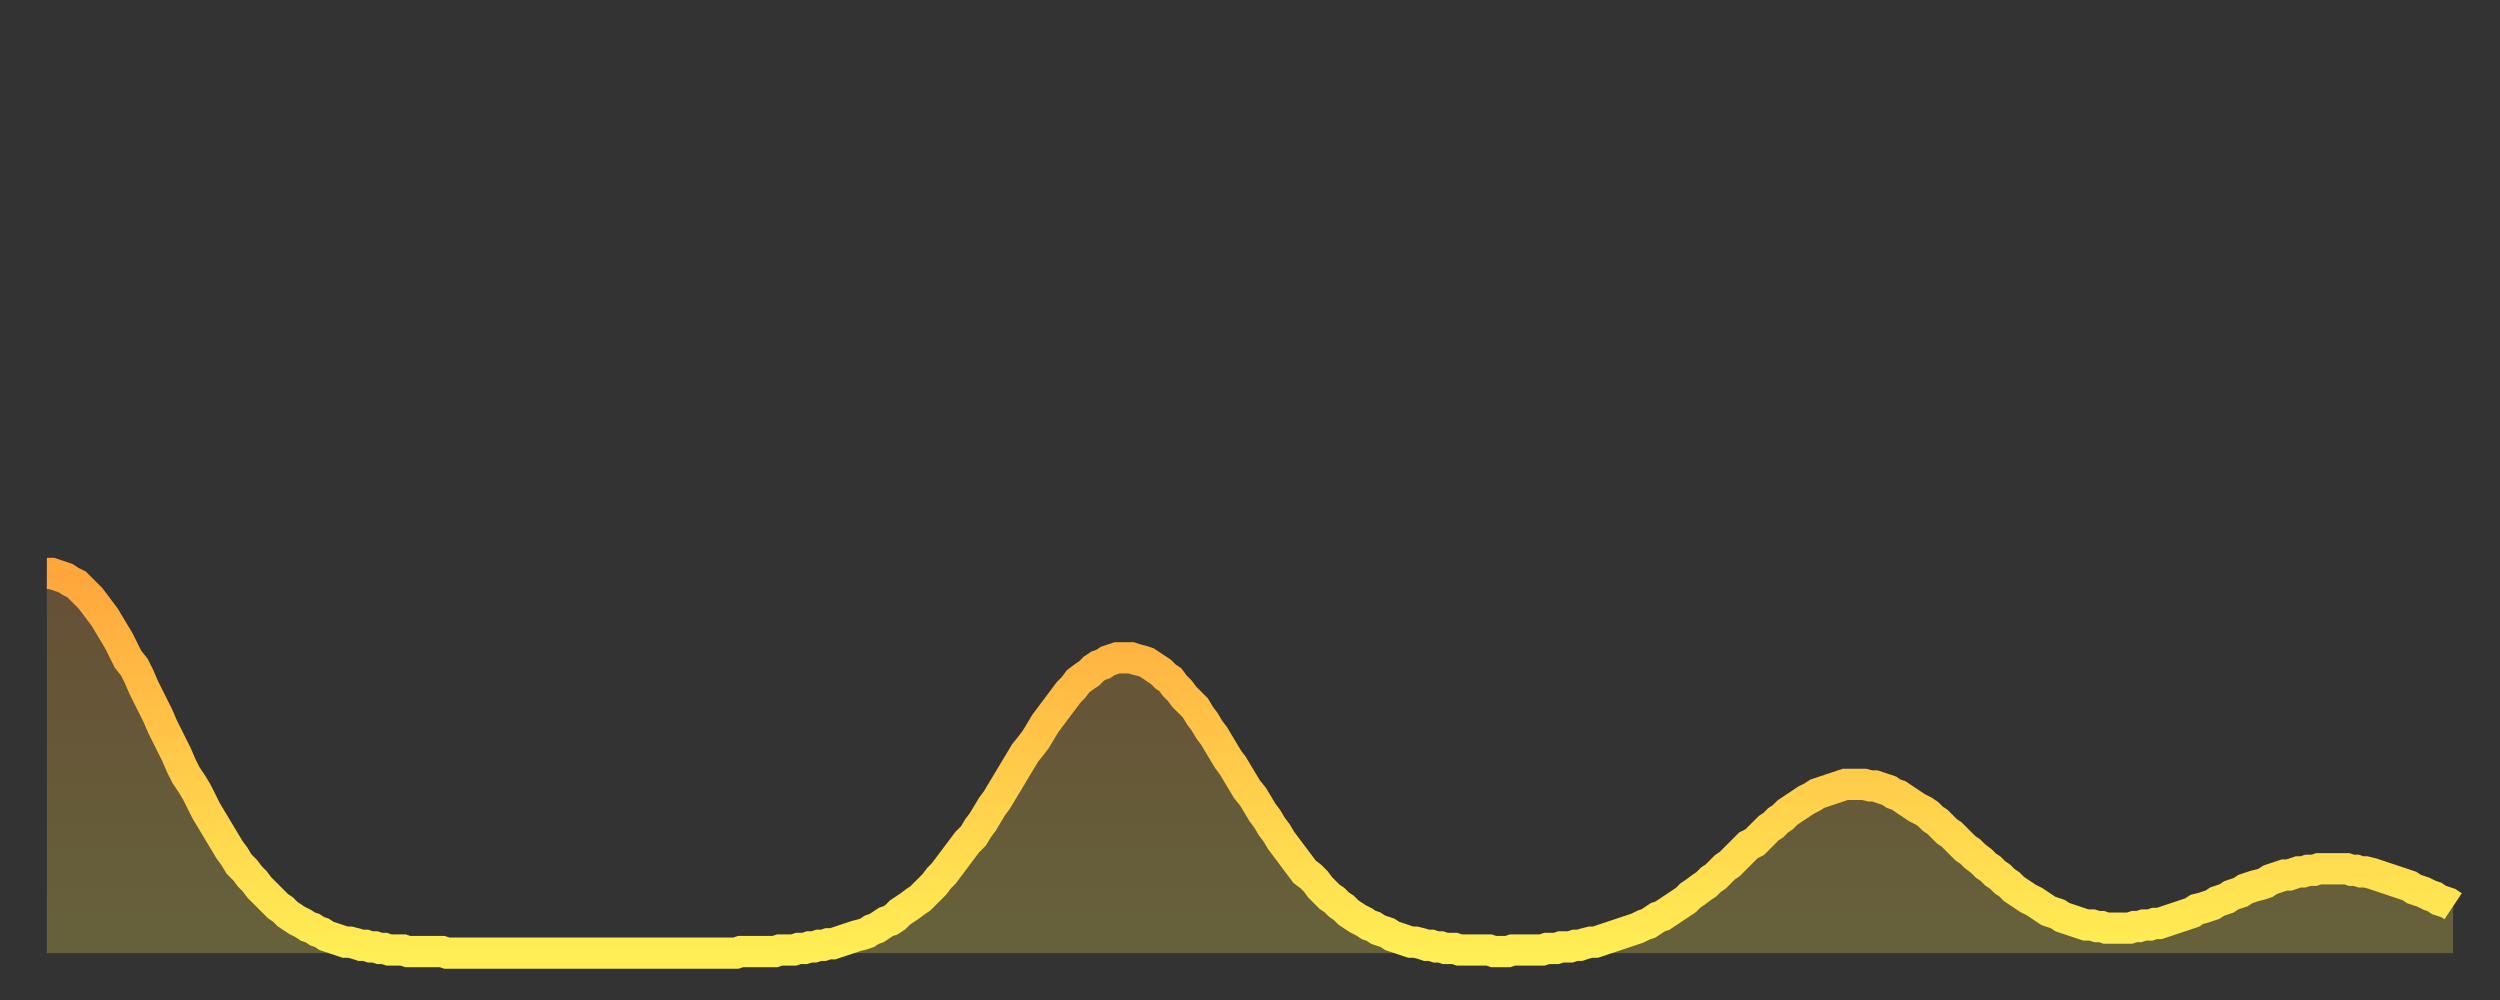 <?xml version="1.0" encoding="utf-8" ?>
<svg baseProfile="full" height="64" version="1.1" width="160" xmlns="http://www.w3.org/2000/svg" xmlns:ev="http://www.w3.org/2001/xml-events" xmlns:xlink="http://www.w3.org/1999/xlink"><rect width="100%" height="100%" fill="#333333" stroke="none"/><defs><linearGradient id="id3358968" x1="0" x2="0" y1="0" y2="1"><stop offset="0%" stop-color="#ffa63d" /><stop offset="50%" stop-color="#ffca49" /><stop offset="100%" stop-color="#ffee55" /></linearGradient></defs><g transform="translate(3,3)"><g><path d="M 0.0 33.7 0.3 33.7 0.6 33.8 0.9 33.9 1.2 34.0 1.5 34.2 1.9 34.4 2.2 34.7 2.5 35.0 2.8 35.3 3.1 35.7 3.4 36.1 3.7 36.5 4.0 37.0 4.3 37.5 4.6 38.0 4.9 38.6 5.2 39.2 5.6 39.7 5.9 40.3 6.2 41.0 6.5 41.6 6.8 42.2 7.1 42.8 7.4 43.5 7.7 44.1 8.0 44.7 8.3 45.3 8.6 46.0 8.9 46.6 9.3 47.2 9.6 47.7 9.9 48.3 10.2 48.9 10.5 49.4 10.8 49.9 11.1 50.4 11.4 50.9 11.7 51.4 12.0 51.8 12.3 52.3 12.7 52.7 13.0 53.1 13.3 53.4 13.6 53.8 13.9 54.1 14.2 54.4 14.5 54.7 14.8 55.0 15.1 55.2 15.4 55.5 15.7 55.7 16.0 55.9 16.4 56.1 16.7 56.3 17.0 56.4 17.3 56.6 17.6 56.7 17.9 56.9 18.2 57.0 18.5 57.1 18.8 57.2 19.1 57.3 19.4 57.3 19.8 57.4 20.1 57.5 20.4 57.5 20.7 57.6 21.0 57.6 21.3 57.7 21.6 57.7 21.9 57.8 22.2 57.8 22.5 57.8 22.8 57.8 23.1 57.9 23.5 57.9 23.8 57.9 24.1 57.9 24.4 57.9 24.7 57.9 25.0 57.9 25.3 57.9 25.6 58.0 25.9 58.0 26.2 58.0 26.5 58.0 26.8 58.0 27.2 58.0 27.5 58.0 27.8 58.0 28.1 58.0 28.4 58.0 28.7 58.0 29.0 58.0 29.3 58.0 29.6 58.0 29.9 58.0 30.2 58.0 30.6 58.0 30.9 58.0 31.2 58.0 31.5 58.0 31.8 58.0 32.1 58.0 32.4 58.0 32.7 58.0 33.0 58.0 33.3 58.0 33.6 58.0 33.9 58.0 34.3 58.0 34.6 58.0 34.9 58.0 35.2 58.0 35.5 58.0 35.8 58.0 36.1 58.0 36.4 58.0 36.7 58.0 37.0 58.0 37.3 58.0 37.7 58.0 38.0 58.0 38.3 58.0 38.6 58.0 38.9 58.0 39.2 58.0 39.5 58.0 39.8 58.0 40.1 58.0 40.4 58.0 40.7 58.0 41.0 58.0 41.4 58.0 41.7 58.0 42.0 58.0 42.3 58.0 42.6 58.0 42.9 58.0 43.2 58.0 43.5 58.0 43.8 58.0 44.1 58.0 44.4 57.9 44.7 57.9 45.1 57.9 45.4 57.9 45.7 57.9 46.0 57.9 46.3 57.9 46.6 57.9 46.9 57.8 47.2 57.8 47.5 57.8 47.8 57.8 48.1 57.7 48.5 57.7 48.8 57.6 49.1 57.6 49.4 57.5 49.7 57.5 50.0 57.4 50.3 57.4 50.6 57.3 50.9 57.2 51.2 57.1 51.5 57.0 51.8 56.9 52.2 56.8 52.5 56.7 52.8 56.5 53.1 56.4 53.4 56.2 53.7 56.0 54.0 55.9 54.3 55.7 54.6 55.4 54.9 55.2 55.2 55.0 55.6 54.7 55.9 54.5 56.2 54.2 56.5 53.9 56.8 53.6 57.1 53.2 57.4 52.9 57.7 52.5 58.0 52.1 58.3 51.7 58.6 51.3 58.9 50.9 59.3 50.5 59.6 50.0 59.9 49.6 60.2 49.1 60.5 48.6 60.8 48.2 61.1 47.7 61.4 47.2 61.7 46.7 62.0 46.2 62.3 45.7 62.6 45.2 63.0 44.7 63.3 44.3 63.6 43.8 63.9 43.3 64.2 42.9 64.5 42.5 64.8 42.1 65.1 41.7 65.4 41.3 65.7 41.0 66.0 40.6 66.4 40.3 66.7 40.1 67.0 39.8 67.3 39.6 67.6 39.5 67.9 39.3 68.2 39.2 68.5 39.1 68.8 39.1 69.1 39.1 69.4 39.1 69.7 39.2 70.1 39.3 70.4 39.4 70.7 39.6 71.0 39.8 71.3 40.0 71.6 40.3 71.9 40.5 72.2 40.9 72.5 41.2 72.8 41.6 73.1 41.9 73.5 42.3 73.8 42.8 74.1 43.2 74.4 43.7 74.7 44.1 75.0 44.6 75.3 45.1 75.6 45.6 75.9 46.0 76.2 46.5 76.5 47.0 76.8 47.5 77.2 48.0 77.5 48.5 77.8 49.0 78.1 49.4 78.4 49.9 78.7 50.3 79.0 50.8 79.3 51.2 79.6 51.6 79.9 52.0 80.2 52.4 80.5 52.8 80.9 53.1 81.2 53.4 81.5 53.8 81.8 54.1 82.1 54.4 82.4 54.6 82.7 54.9 83.0 55.1 83.3 55.4 83.6 55.6 83.9 55.8 84.3 56.0 84.6 56.2 84.9 56.3 85.2 56.5 85.5 56.6 85.8 56.7 86.1 56.9 86.4 57.0 86.7 57.1 87.0 57.2 87.3 57.3 87.6 57.3 88.0 57.4 88.3 57.5 88.6 57.5 88.9 57.6 89.2 57.6 89.5 57.7 89.8 57.7 90.1 57.7 90.4 57.8 90.7 57.8 91.0 57.8 91.4 57.8 91.7 57.8 92.0 57.8 92.3 57.8 92.6 57.9 92.9 57.9 93.2 57.9 93.5 57.9 93.8 57.8 94.1 57.8 94.4 57.8 94.7 57.8 95.1 57.8 95.4 57.8 95.7 57.8 96.0 57.7 96.3 57.7 96.6 57.7 96.9 57.6 97.2 57.6 97.5 57.6 97.8 57.5 98.1 57.5 98.4 57.4 98.8 57.3 99.1 57.3 99.4 57.2 99.7 57.1 100.0 57.0 100.3 56.9 100.6 56.8 100.9 56.7 101.2 56.6 101.5 56.5 101.8 56.4 102.2 56.2 102.5 56.1 102.8 55.9 103.1 55.7 103.4 55.6 103.7 55.4 104.0 55.2 104.3 55.0 104.6 54.8 104.9 54.6 105.2 54.3 105.5 54.1 105.9 53.8 106.2 53.6 106.5 53.3 106.8 53.1 107.1 52.8 107.4 52.5 107.7 52.3 108.0 52.0 108.3 51.7 108.6 51.4 108.9 51.1 109.3 50.9 109.6 50.6 109.9 50.3 110.2 50.0 110.5 49.8 110.8 49.5 111.1 49.3 111.4 49.0 111.7 48.8 112.0 48.6 112.3 48.4 112.6 48.2 113.0 48.0 113.3 47.8 113.6 47.7 113.9 47.6 114.2 47.5 114.5 47.4 114.8 47.3 115.1 47.2 115.4 47.2 115.7 47.2 116.0 47.2 116.3 47.2 116.7 47.3 117.0 47.3 117.3 47.4 117.6 47.5 117.9 47.6 118.2 47.8 118.5 47.9 118.8 48.1 119.1 48.3 119.4 48.5 119.7 48.7 120.1 48.9 120.4 49.1 120.7 49.4 121.0 49.6 121.3 49.9 121.6 50.2 121.9 50.4 122.2 50.7 122.5 51.0 122.8 51.3 123.1 51.5 123.4 51.8 123.8 52.1 124.1 52.4 124.4 52.6 124.7 52.9 125.0 53.1 125.3 53.4 125.6 53.6 125.9 53.9 126.2 54.1 126.5 54.3 126.8 54.5 127.2 54.7 127.5 54.9 127.8 55.1 128.1 55.3 128.4 55.4 128.7 55.5 129.0 55.7 129.3 55.8 129.6 55.9 129.9 56.0 130.2 56.1 130.5 56.2 130.9 56.2 131.2 56.3 131.5 56.3 131.8 56.4 132.1 56.4 132.4 56.4 132.7 56.4 133.0 56.4 133.3 56.4 133.6 56.3 133.9 56.3 134.2 56.2 134.6 56.2 134.9 56.1 135.2 56.1 135.5 56.0 135.8 55.9 136.1 55.8 136.4 55.7 136.7 55.6 137.0 55.5 137.3 55.4 137.6 55.2 138.0 55.1 138.3 55.0 138.6 54.9 138.9 54.7 139.2 54.6 139.5 54.5 139.8 54.3 140.1 54.2 140.4 54.1 140.7 53.9 141.0 53.8 141.3 53.7 141.7 53.6 142.0 53.5 142.3 53.3 142.6 53.2 142.9 53.1 143.2 53.0 143.5 53.0 143.8 52.9 144.1 52.8 144.4 52.8 144.7 52.7 145.1 52.7 145.4 52.6 145.7 52.6 146.0 52.6 146.3 52.6 146.6 52.6 146.9 52.6 147.2 52.6 147.5 52.7 147.8 52.7 148.1 52.8 148.4 52.8 148.8 52.9 149.1 53.0 149.4 53.1 149.7 53.2 150.0 53.3 150.3 53.4 150.6 53.5 150.9 53.6 151.2 53.7 151.5 53.9 151.8 54.0 152.1 54.1 152.5 54.3 152.8 54.4 153.1 54.6 153.4 54.7 153.7 54.8 154.0 55.0" fill="none" id="graph-curve" opacity="1" stroke="url(#id3358968)" stroke-width="2" /><path d="M 0 58 L 0.0 33.7 0.3 33.7 0.6 33.8 0.9 33.9 1.2 34.0 1.5 34.2 1.9 34.4 2.2 34.7 2.5 35.0 2.8 35.3 3.1 35.7 3.4 36.1 3.7 36.5 4.0 37.0 4.3 37.5 4.6 38.0 4.9 38.6 5.2 39.2 5.6 39.7 5.9 40.3 6.2 41.0 6.5 41.6 6.8 42.2 7.1 42.8 7.4 43.5 7.7 44.1 8.0 44.7 8.3 45.3 8.6 46.0 8.9 46.6 9.3 47.2 9.6 47.7 9.9 48.3 10.2 48.9 10.5 49.4 10.8 49.9 11.1 50.4 11.4 50.9 11.7 51.4 12.0 51.8 12.3 52.3 12.7 52.7 13.0 53.1 13.3 53.4 13.6 53.8 13.9 54.1 14.2 54.4 14.5 54.7 14.8 55.0 15.1 55.2 15.4 55.5 15.7 55.7 16.0 55.9 16.4 56.1 16.7 56.3 17.0 56.4 17.3 56.6 17.6 56.7 17.9 56.9 18.2 57.0 18.5 57.1 18.8 57.2 19.1 57.3 19.4 57.3 19.8 57.4 20.1 57.5 20.4 57.5 20.7 57.6 21.0 57.6 21.3 57.7 21.6 57.7 21.9 57.8 22.2 57.8 22.5 57.8 22.8 57.8 23.1 57.9 23.5 57.9 23.8 57.9 24.1 57.9 24.4 57.9 24.7 57.9 25.0 57.9 25.3 57.9 25.6 58.0 25.9 58.0 26.2 58.0 26.5 58.0 26.8 58.0 27.2 58.0 27.5 58.0 27.8 58.0 28.1 58.0 28.4 58.0 28.7 58.0 29.0 58.0 29.3 58.0 29.6 58.0 29.9 58.0 30.2 58.0 30.6 58.0 30.9 58.0 31.2 58.0 31.5 58.0 31.8 58.0 32.1 58.0 32.4 58.0 32.7 58.0 33.0 58.0 33.3 58.0 33.6 58.0 33.9 58.0 34.3 58.0 34.6 58.0 34.9 58.0 35.2 58.0 35.5 58.0 35.8 58.0 36.1 58.0 36.4 58.0 36.7 58.0 37.0 58.0 37.3 58.0 37.7 58.0 38.0 58.0 38.3 58.0 38.6 58.0 38.9 58.0 39.2 58.0 39.5 58.0 39.8 58.0 40.1 58.0 40.4 58.0 40.7 58.0 41.0 58.0 41.4 58.0 41.7 58.0 42.0 58.0 42.3 58.0 42.6 58.0 42.9 58.0 43.2 58.0 43.5 58.0 43.8 58.0 44.1 58.0 44.4 57.9 44.7 57.9 45.1 57.9 45.4 57.9 45.7 57.9 46.0 57.9 46.3 57.9 46.6 57.9 46.9 57.8 47.2 57.8 47.5 57.8 47.8 57.8 48.1 57.7 48.5 57.7 48.8 57.6 49.1 57.6 49.4 57.5 49.7 57.5 50.0 57.4 50.3 57.4 50.6 57.3 50.9 57.2 51.2 57.1 51.5 57.0 51.8 56.9 52.2 56.8 52.5 56.7 52.8 56.5 53.1 56.4 53.4 56.2 53.7 56.0 54.0 55.9 54.3 55.7 54.6 55.4 54.9 55.2 55.2 55.0 55.6 54.7 55.9 54.5 56.2 54.2 56.5 53.9 56.8 53.6 57.1 53.2 57.4 52.9 57.7 52.5 58.0 52.1 58.3 51.7 58.6 51.3 58.9 50.9 59.3 50.5 59.6 50.0 59.9 49.6 60.2 49.1 60.5 48.6 60.8 48.2 61.1 47.7 61.4 47.2 61.7 46.7 62.0 46.2 62.3 45.7 62.6 45.2 63.0 44.7 63.3 44.3 63.6 43.8 63.9 43.3 64.2 42.9 64.5 42.5 64.8 42.1 65.1 41.7 65.4 41.3 65.7 41.0 66.0 40.6 66.4 40.3 66.7 40.1 67.0 39.8 67.3 39.6 67.6 39.5 67.9 39.3 68.2 39.2 68.5 39.1 68.8 39.1 69.1 39.1 69.4 39.1 69.7 39.2 70.1 39.3 70.4 39.4 70.7 39.6 71.0 39.8 71.3 40.0 71.6 40.3 71.9 40.5 72.2 40.9 72.5 41.2 72.8 41.6 73.1 41.9 73.5 42.3 73.8 42.8 74.1 43.2 74.4 43.7 74.7 44.1 75.0 44.6 75.3 45.1 75.6 45.6 75.9 46.0 76.2 46.5 76.5 47.0 76.8 47.5 77.2 48.0 77.5 48.5 77.8 49.0 78.1 49.4 78.4 49.9 78.7 50.3 79.0 50.8 79.3 51.2 79.6 51.6 79.9 52.0 80.2 52.4 80.5 52.8 80.9 53.1 81.2 53.4 81.5 53.8 81.8 54.1 82.1 54.4 82.4 54.6 82.7 54.9 83.0 55.1 83.3 55.4 83.6 55.6 83.9 55.8 84.3 56.0 84.6 56.2 84.9 56.3 85.2 56.5 85.5 56.6 85.8 56.7 86.1 56.9 86.4 57.0 86.7 57.1 87.0 57.2 87.3 57.3 87.6 57.3 88.0 57.4 88.3 57.5 88.6 57.5 88.9 57.6 89.2 57.6 89.5 57.7 89.8 57.7 90.1 57.7 90.4 57.8 90.7 57.8 91.0 57.8 91.4 57.8 91.7 57.8 92.0 57.8 92.3 57.8 92.6 57.9 92.9 57.9 93.2 57.9 93.5 57.9 93.8 57.8 94.1 57.8 94.4 57.8 94.7 57.8 95.1 57.8 95.4 57.8 95.7 57.8 96.0 57.7 96.3 57.7 96.6 57.7 96.9 57.6 97.2 57.6 97.5 57.6 97.8 57.5 98.1 57.5 98.4 57.4 98.8 57.3 99.1 57.3 99.4 57.2 99.7 57.1 100.0 57.0 100.3 56.9 100.6 56.8 100.9 56.7 101.2 56.6 101.5 56.5 101.8 56.4 102.2 56.2 102.5 56.1 102.8 55.9 103.1 55.7 103.4 55.6 103.7 55.4 104.0 55.2 104.3 55.0 104.6 54.8 104.9 54.6 105.2 54.3 105.5 54.1 105.9 53.8 106.2 53.6 106.5 53.3 106.8 53.1 107.1 52.8 107.4 52.5 107.7 52.3 108.0 52.0 108.3 51.7 108.6 51.4 108.9 51.1 109.3 50.9 109.6 50.6 109.9 50.3 110.2 50.0 110.5 49.8 110.8 49.5 111.1 49.3 111.4 49.0 111.7 48.8 112.0 48.6 112.3 48.4 112.6 48.2 113.0 48.0 113.3 47.8 113.6 47.7 113.9 47.6 114.2 47.5 114.5 47.4 114.8 47.3 115.1 47.2 115.4 47.2 115.7 47.2 116.0 47.2 116.3 47.2 116.7 47.3 117.0 47.3 117.3 47.4 117.6 47.5 117.9 47.6 118.2 47.8 118.5 47.9 118.8 48.1 119.1 48.3 119.4 48.5 119.7 48.7 120.1 48.9 120.4 49.1 120.7 49.4 121.0 49.6 121.3 49.9 121.6 50.2 121.9 50.4 122.2 50.7 122.5 51.0 122.8 51.3 123.1 51.5 123.4 51.8 123.8 52.1 124.1 52.4 124.4 52.6 124.7 52.9 125.0 53.1 125.3 53.4 125.6 53.6 125.9 53.9 126.2 54.1 126.5 54.3 126.8 54.5 127.2 54.7 127.5 54.9 127.8 55.1 128.1 55.3 128.4 55.4 128.7 55.5 129.0 55.7 129.3 55.8 129.6 55.9 129.9 56.0 130.2 56.1 130.5 56.2 130.9 56.2 131.2 56.3 131.5 56.3 131.8 56.4 132.1 56.4 132.4 56.4 132.7 56.4 133.0 56.4 133.3 56.4 133.6 56.3 133.9 56.3 134.2 56.2 134.6 56.2 134.9 56.1 135.2 56.1 135.5 56.0 135.8 55.9 136.1 55.8 136.4 55.7 136.7 55.6 137.0 55.5 137.3 55.4 137.6 55.2 138.0 55.1 138.3 55.0 138.6 54.9 138.9 54.7 139.2 54.6 139.5 54.5 139.8 54.3 140.1 54.2 140.4 54.1 140.7 53.9 141.0 53.8 141.3 53.7 141.7 53.6 142.0 53.5 142.3 53.3 142.6 53.2 142.9 53.1 143.2 53.0 143.5 53.0 143.8 52.9 144.1 52.8 144.4 52.8 144.7 52.7 145.1 52.7 145.4 52.6 145.7 52.6 146.0 52.6 146.3 52.6 146.6 52.6 146.9 52.6 147.2 52.6 147.5 52.7 147.8 52.7 148.1 52.8 148.4 52.8 148.8 52.9 149.1 53.0 149.4 53.1 149.7 53.2 150.0 53.3 150.3 53.4 150.6 53.5 150.9 53.6 151.2 53.7 151.5 53.9 151.8 54.0 152.1 54.1 152.5 54.3 152.8 54.4 153.1 54.6 153.4 54.7 153.7 54.8 154.0 55.0 154 58" fill="url(#id3358968)" fill-opacity=".25" id="graph-shadow" /></g></g></svg>